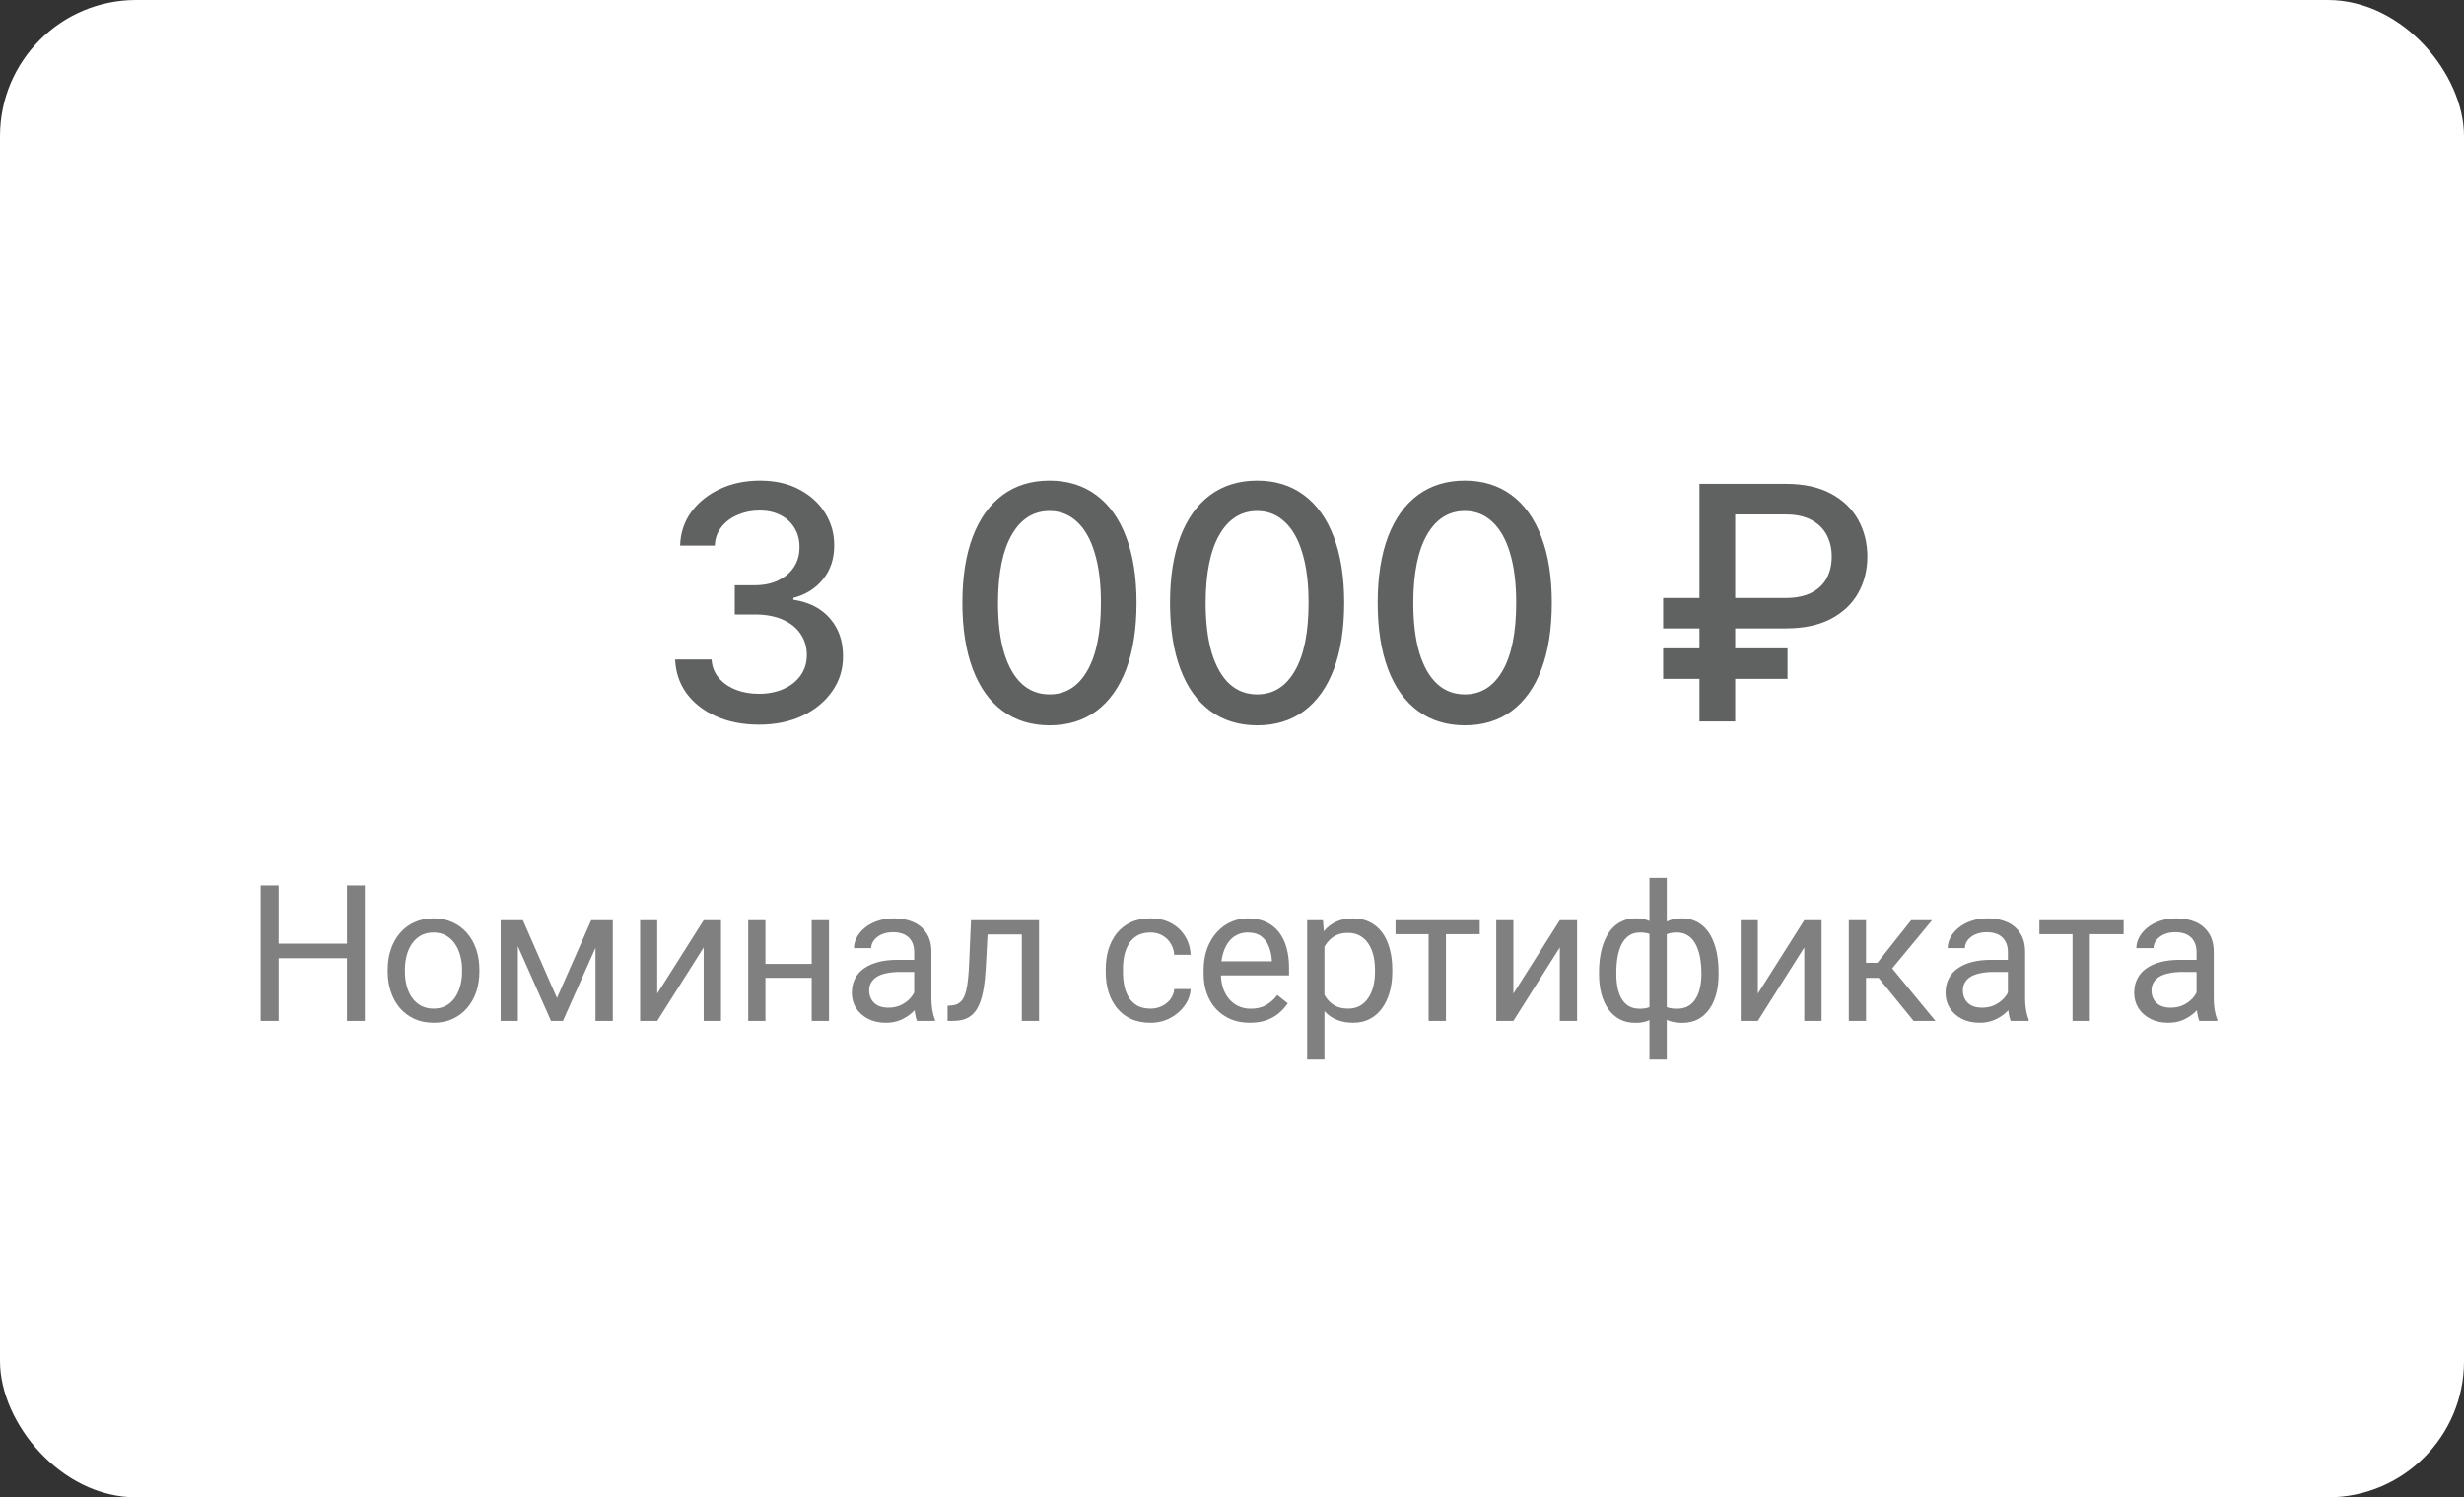 <?xml version="1.0" encoding="UTF-8"?> <svg xmlns="http://www.w3.org/2000/svg" width="181" height="110" viewBox="0 0 181 110" fill="none"><rect x="0" y="0" width="181" height="110" fill="#333333" stroke="none"/><rect x="0.5" y="0.5" width="180" height="109" rx="9.5" fill="white" stroke="white"></rect><path d="M55.756 53.239C54.585 53.239 53.54 53.037 52.619 52.633C51.705 52.23 50.98 51.67 50.446 50.955C49.918 50.233 49.633 49.398 49.594 48.449H52.27C52.304 48.966 52.477 49.415 52.79 49.795C53.108 50.17 53.523 50.46 54.034 50.665C54.545 50.869 55.114 50.972 55.739 50.972C56.426 50.972 57.034 50.852 57.562 50.614C58.097 50.375 58.514 50.043 58.815 49.617C59.117 49.185 59.267 48.688 59.267 48.125C59.267 47.54 59.117 47.026 58.815 46.582C58.52 46.133 58.085 45.781 57.511 45.526C56.943 45.27 56.256 45.142 55.449 45.142H53.974V42.994H55.449C56.097 42.994 56.665 42.878 57.153 42.645C57.648 42.412 58.034 42.088 58.312 41.673C58.591 41.253 58.73 40.761 58.73 40.199C58.73 39.659 58.608 39.19 58.364 38.793C58.125 38.389 57.784 38.074 57.341 37.847C56.903 37.619 56.386 37.506 55.79 37.506C55.222 37.506 54.69 37.611 54.196 37.821C53.707 38.026 53.31 38.321 53.003 38.707C52.696 39.088 52.531 39.545 52.508 40.08H49.96C49.989 39.136 50.267 38.307 50.795 37.591C51.33 36.875 52.034 36.315 52.909 35.912C53.784 35.508 54.756 35.307 55.824 35.307C56.943 35.307 57.909 35.526 58.722 35.963C59.54 36.395 60.17 36.972 60.614 37.693C61.062 38.415 61.284 39.205 61.278 40.062C61.284 41.04 61.011 41.869 60.46 42.551C59.915 43.233 59.188 43.69 58.278 43.923V44.06C59.438 44.236 60.335 44.696 60.972 45.44C61.614 46.185 61.932 47.108 61.926 48.21C61.932 49.17 61.665 50.031 61.125 50.793C60.591 51.554 59.861 52.153 58.935 52.591C58.008 53.023 56.949 53.239 55.756 53.239ZM77.096 53.29C75.749 53.284 74.599 52.929 73.644 52.224C72.69 51.52 71.96 50.494 71.454 49.148C70.948 47.801 70.695 46.179 70.695 44.281C70.695 42.389 70.948 40.773 71.454 39.432C71.965 38.091 72.698 37.068 73.653 36.364C74.613 35.659 75.761 35.307 77.096 35.307C78.431 35.307 79.576 35.662 80.531 36.372C81.485 37.077 82.215 38.099 82.721 39.44C83.232 40.776 83.488 42.389 83.488 44.281C83.488 46.185 83.235 47.81 82.73 49.156C82.224 50.497 81.494 51.523 80.539 52.233C79.585 52.938 78.437 53.29 77.096 53.29ZM77.096 51.014C78.278 51.014 79.201 50.438 79.866 49.284C80.536 48.131 80.872 46.463 80.872 44.281C80.872 42.832 80.718 41.608 80.411 40.608C80.11 39.602 79.675 38.841 79.107 38.324C78.545 37.801 77.874 37.54 77.096 37.54C75.92 37.54 74.997 38.119 74.326 39.278C73.656 40.438 73.318 42.105 73.312 44.281C73.312 45.736 73.463 46.966 73.764 47.972C74.07 48.972 74.505 49.73 75.068 50.247C75.63 50.758 76.306 51.014 77.096 51.014ZM92.348 53.29C91.002 53.284 89.851 52.929 88.897 52.224C87.942 51.52 87.212 50.494 86.706 49.148C86.201 47.801 85.948 46.179 85.948 44.281C85.948 42.389 86.201 40.773 86.706 39.432C87.218 38.091 87.951 37.068 88.905 36.364C89.865 35.659 91.013 35.307 92.348 35.307C93.683 35.307 94.828 35.662 95.783 36.372C96.737 37.077 97.468 38.099 97.973 39.44C98.484 40.776 98.74 42.389 98.74 44.281C98.74 46.185 98.487 47.81 97.982 49.156C97.476 50.497 96.746 51.523 95.791 52.233C94.837 52.938 93.689 53.29 92.348 53.29ZM92.348 51.014C93.53 51.014 94.453 50.438 95.118 49.284C95.788 48.131 96.124 46.463 96.124 44.281C96.124 42.832 95.97 41.608 95.663 40.608C95.362 39.602 94.928 38.841 94.359 38.324C93.797 37.801 93.127 37.54 92.348 37.54C91.172 37.54 90.249 38.119 89.578 39.278C88.908 40.438 88.57 42.105 88.564 44.281C88.564 45.736 88.715 46.966 89.016 47.972C89.323 48.972 89.757 49.73 90.32 50.247C90.882 50.758 91.558 51.014 92.348 51.014ZM107.6 53.29C106.254 53.284 105.103 52.929 104.149 52.224C103.194 51.52 102.464 50.494 101.958 49.148C101.453 47.801 101.2 46.179 101.2 44.281C101.2 42.389 101.453 40.773 101.958 39.432C102.47 38.091 103.203 37.068 104.157 36.364C105.117 35.659 106.265 35.307 107.6 35.307C108.936 35.307 110.08 35.662 111.035 36.372C111.99 37.077 112.72 38.099 113.225 39.44C113.737 40.776 113.992 42.389 113.992 44.281C113.992 46.185 113.74 47.81 113.234 49.156C112.728 50.497 111.998 51.523 111.044 52.233C110.089 52.938 108.941 53.29 107.6 53.29ZM107.6 51.014C108.782 51.014 109.705 50.438 110.37 49.284C111.041 48.131 111.376 46.463 111.376 44.281C111.376 42.832 111.223 41.608 110.916 40.608C110.615 39.602 110.18 38.841 109.612 38.324C109.049 37.801 108.379 37.54 107.6 37.54C106.424 37.54 105.501 38.119 104.83 39.278C104.16 40.438 103.822 42.105 103.816 44.281C103.816 45.736 103.967 46.966 104.268 47.972C104.575 48.972 105.009 49.73 105.572 50.247C106.134 50.758 106.811 51.014 107.6 51.014ZM131.18 46.165H122.172V43.932H131.146C131.919 43.932 132.558 43.804 133.064 43.548C133.569 43.287 133.944 42.929 134.189 42.474C134.433 42.014 134.555 41.486 134.555 40.889C134.555 40.298 134.433 39.77 134.189 39.304C133.944 38.838 133.572 38.472 133.072 38.205C132.572 37.932 131.941 37.795 131.18 37.795H127.464V53H124.839V35.545H131.18C132.504 35.545 133.609 35.784 134.495 36.261C135.387 36.739 136.055 37.381 136.498 38.188C136.947 38.994 137.172 39.892 137.172 40.881C137.172 41.881 136.944 42.781 136.49 43.582C136.041 44.378 135.37 45.008 134.478 45.474C133.592 45.935 132.493 46.165 131.18 46.165ZM131.308 47.631V49.872H122.172V47.631H131.308Z" fill="#606161"></path><path opacity="0.8" d="M25.656 69.326V70.399H20.27V69.326H25.656ZM20.475 65.047V75H19.155V65.047H20.475ZM26.805 65.047V75H25.492V65.047H26.805ZM28.483 71.384V71.227C28.483 70.693 28.561 70.199 28.715 69.743C28.87 69.283 29.094 68.884 29.385 68.547C29.677 68.205 30.03 67.941 30.445 67.754C30.86 67.562 31.325 67.467 31.84 67.467C32.359 67.467 32.826 67.562 33.241 67.754C33.66 67.941 34.016 68.205 34.307 68.547C34.603 68.884 34.829 69.283 34.984 69.743C35.139 70.199 35.216 70.693 35.216 71.227V71.384C35.216 71.917 35.139 72.412 34.984 72.867C34.829 73.323 34.603 73.722 34.307 74.064C34.016 74.401 33.662 74.665 33.248 74.856C32.837 75.043 32.373 75.137 31.853 75.137C31.334 75.137 30.866 75.043 30.452 74.856C30.037 74.665 29.682 74.401 29.385 74.064C29.094 73.722 28.87 73.323 28.715 72.867C28.561 72.412 28.483 71.917 28.483 71.384ZM29.748 71.227V71.384C29.748 71.753 29.791 72.102 29.878 72.43C29.964 72.753 30.094 73.04 30.267 73.291C30.445 73.542 30.666 73.74 30.93 73.886C31.195 74.027 31.502 74.098 31.853 74.098C32.2 74.098 32.503 74.027 32.762 73.886C33.027 73.74 33.245 73.542 33.419 73.291C33.592 73.04 33.722 72.753 33.808 72.43C33.899 72.102 33.945 71.753 33.945 71.384V71.227C33.945 70.862 33.899 70.518 33.808 70.194C33.722 69.866 33.59 69.577 33.412 69.326C33.239 69.071 33.02 68.87 32.755 68.725C32.496 68.579 32.19 68.506 31.84 68.506C31.493 68.506 31.188 68.579 30.924 68.725C30.664 68.87 30.445 69.071 30.267 69.326C30.094 69.577 29.964 69.866 29.878 70.194C29.791 70.518 29.748 70.862 29.748 71.227ZM40.914 73.318L43.43 67.603H44.647L41.352 75H40.477L37.196 67.603H38.412L40.914 73.318ZM38.043 67.603V75H36.779V67.603H38.043ZM43.744 75V67.603H45.016V75H43.744ZM48.28 72.997L51.691 67.603H52.963V75H51.691V69.606L48.28 75H47.022V67.603H48.28V72.997ZM59.871 70.81V71.835H55.961V70.81H59.871ZM56.227 67.603V75H54.962V67.603H56.227ZM60.896 67.603V75H59.625V67.603H60.896ZM67.154 73.735V69.928C67.154 69.636 67.095 69.383 66.977 69.169C66.863 68.95 66.69 68.782 66.457 68.663C66.225 68.545 65.938 68.485 65.596 68.485C65.277 68.485 64.997 68.54 64.755 68.649C64.518 68.759 64.331 68.902 64.195 69.08C64.062 69.258 63.996 69.449 63.996 69.654H62.732C62.732 69.39 62.8 69.128 62.937 68.868C63.073 68.608 63.269 68.374 63.525 68.164C63.784 67.95 64.094 67.781 64.454 67.658C64.819 67.531 65.225 67.467 65.671 67.467C66.209 67.467 66.683 67.558 67.093 67.74C67.508 67.922 67.831 68.198 68.064 68.567C68.301 68.932 68.419 69.39 68.419 69.941V73.387C68.419 73.633 68.44 73.895 68.481 74.173C68.526 74.451 68.592 74.69 68.679 74.891V75H67.36C67.296 74.854 67.246 74.66 67.209 74.419C67.173 74.173 67.154 73.945 67.154 73.735ZM67.373 70.516L67.387 71.404H66.109C65.749 71.404 65.427 71.434 65.145 71.493C64.862 71.548 64.625 71.632 64.434 71.746C64.242 71.86 64.097 72.004 63.996 72.177C63.896 72.345 63.846 72.544 63.846 72.772C63.846 73.004 63.898 73.216 64.003 73.407C64.108 73.599 64.265 73.751 64.475 73.865C64.689 73.975 64.951 74.029 65.261 74.029C65.648 74.029 65.99 73.947 66.286 73.783C66.583 73.619 66.817 73.419 66.99 73.182C67.168 72.945 67.264 72.715 67.278 72.491L67.818 73.1C67.786 73.291 67.699 73.503 67.558 73.735C67.416 73.968 67.227 74.191 66.99 74.405C66.758 74.615 66.48 74.79 66.156 74.932C65.837 75.068 65.477 75.137 65.076 75.137C64.575 75.137 64.135 75.039 63.757 74.843C63.383 74.647 63.092 74.385 62.882 74.057C62.677 73.724 62.574 73.353 62.574 72.942C62.574 72.546 62.652 72.197 62.807 71.897C62.962 71.591 63.185 71.338 63.477 71.138C63.768 70.933 64.119 70.778 64.529 70.673C64.94 70.568 65.398 70.516 65.903 70.516H67.373ZM75.211 67.603V68.649H71.636V67.603H75.211ZM76.325 67.603V75H75.06V67.603H76.325ZM71.328 67.603H72.6L72.408 71.172C72.376 71.723 72.324 72.211 72.251 72.635C72.183 73.054 72.087 73.414 71.964 73.715C71.845 74.016 71.695 74.262 71.513 74.453C71.335 74.64 71.121 74.779 70.87 74.87C70.619 74.957 70.33 75 70.002 75H69.605V73.886L69.879 73.865C70.075 73.852 70.241 73.806 70.378 73.728C70.519 73.651 70.638 73.537 70.733 73.387C70.829 73.232 70.906 73.034 70.966 72.792C71.029 72.55 71.077 72.263 71.109 71.931C71.146 71.598 71.173 71.211 71.191 70.769L71.328 67.603ZM84.515 74.098C84.816 74.098 85.094 74.036 85.349 73.913C85.604 73.79 85.814 73.621 85.978 73.407C86.142 73.189 86.235 72.94 86.258 72.662H87.461C87.438 73.1 87.29 73.507 87.017 73.886C86.748 74.259 86.395 74.562 85.957 74.795C85.52 75.023 85.039 75.137 84.515 75.137C83.959 75.137 83.473 75.039 83.059 74.843C82.649 74.647 82.307 74.378 82.033 74.036C81.764 73.694 81.562 73.302 81.425 72.86C81.293 72.414 81.227 71.942 81.227 71.445V71.158C81.227 70.662 81.293 70.192 81.425 69.75C81.562 69.303 81.764 68.909 82.033 68.567C82.307 68.226 82.649 67.957 83.059 67.761C83.473 67.565 83.959 67.467 84.515 67.467C85.094 67.467 85.599 67.585 86.032 67.822C86.465 68.055 86.805 68.374 87.051 68.779C87.302 69.18 87.438 69.636 87.461 70.147H86.258C86.235 69.841 86.149 69.565 85.998 69.319C85.852 69.073 85.652 68.877 85.397 68.731C85.146 68.581 84.852 68.506 84.515 68.506C84.127 68.506 83.802 68.583 83.537 68.738C83.278 68.889 83.07 69.094 82.915 69.353C82.765 69.609 82.655 69.894 82.587 70.208C82.523 70.518 82.491 70.835 82.491 71.158V71.445C82.491 71.769 82.523 72.088 82.587 72.402C82.651 72.717 82.758 73.002 82.908 73.257C83.063 73.512 83.271 73.717 83.53 73.872C83.795 74.022 84.123 74.098 84.515 74.098ZM91.812 75.137C91.297 75.137 90.83 75.05 90.411 74.877C89.996 74.699 89.638 74.451 89.338 74.132C89.041 73.813 88.814 73.435 88.654 72.997C88.495 72.56 88.415 72.081 88.415 71.561V71.274C88.415 70.673 88.504 70.137 88.681 69.668C88.859 69.194 89.101 68.793 89.406 68.465C89.711 68.137 90.058 67.888 90.445 67.72C90.832 67.551 91.234 67.467 91.648 67.467C92.177 67.467 92.633 67.558 93.015 67.74C93.403 67.922 93.719 68.178 93.966 68.506C94.212 68.829 94.394 69.212 94.513 69.654C94.631 70.092 94.69 70.57 94.69 71.09V71.657H89.167V70.625H93.425V70.529C93.407 70.201 93.339 69.882 93.221 69.572C93.106 69.262 92.924 69.007 92.674 68.807C92.423 68.606 92.081 68.506 91.648 68.506C91.361 68.506 91.097 68.567 90.855 68.69C90.614 68.809 90.406 68.987 90.233 69.224C90.06 69.461 89.925 69.75 89.83 70.092C89.734 70.434 89.686 70.828 89.686 71.274V71.561C89.686 71.912 89.734 72.243 89.83 72.553C89.93 72.858 90.074 73.127 90.26 73.359C90.452 73.592 90.682 73.774 90.951 73.906C91.224 74.038 91.534 74.105 91.881 74.105C92.327 74.105 92.706 74.013 93.015 73.831C93.325 73.649 93.596 73.405 93.829 73.1L94.594 73.708C94.435 73.95 94.232 74.18 93.986 74.398C93.74 74.617 93.437 74.795 93.077 74.932C92.721 75.068 92.3 75.137 91.812 75.137ZM97.291 69.025V77.844H96.02V67.603H97.182L97.291 69.025ZM102.275 71.24V71.384C102.275 71.921 102.211 72.421 102.083 72.881C101.956 73.337 101.769 73.733 101.523 74.07C101.281 74.408 100.983 74.67 100.627 74.856C100.272 75.043 99.864 75.137 99.404 75.137C98.934 75.137 98.52 75.059 98.16 74.904C97.799 74.749 97.494 74.524 97.244 74.228C96.993 73.931 96.792 73.576 96.642 73.161C96.496 72.746 96.396 72.279 96.341 71.76V70.994C96.396 70.447 96.498 69.957 96.649 69.524C96.799 69.091 96.998 68.722 97.244 68.417C97.494 68.107 97.797 67.872 98.153 67.713C98.508 67.549 98.918 67.467 99.383 67.467C99.848 67.467 100.26 67.558 100.621 67.74C100.981 67.918 101.284 68.173 101.53 68.506C101.776 68.838 101.96 69.237 102.083 69.702C102.211 70.162 102.275 70.675 102.275 71.24ZM101.003 71.384V71.24C101.003 70.871 100.965 70.525 100.887 70.201C100.81 69.873 100.689 69.586 100.525 69.34C100.365 69.089 100.16 68.893 99.91 68.752C99.659 68.606 99.36 68.533 99.014 68.533C98.695 68.533 98.417 68.588 98.18 68.697C97.948 68.807 97.749 68.955 97.585 69.142C97.421 69.324 97.287 69.534 97.182 69.77C97.082 70.003 97.007 70.245 96.956 70.495V72.266C97.048 72.585 97.175 72.885 97.339 73.168C97.503 73.446 97.722 73.671 97.996 73.845C98.269 74.013 98.613 74.098 99.028 74.098C99.37 74.098 99.663 74.027 99.91 73.886C100.16 73.74 100.365 73.542 100.525 73.291C100.689 73.04 100.81 72.753 100.887 72.43C100.965 72.102 101.003 71.753 101.003 71.384ZM106.216 67.603V75H104.944V67.603H106.216ZM108.697 67.603V68.629H102.511V67.603H108.697ZM111.169 72.997L114.58 67.603H115.851V75H114.58V69.606L111.169 75H109.911V67.603H111.169V72.997ZM126.245 71.432V71.575C126.245 72.095 126.188 72.573 126.075 73.011C125.961 73.444 125.79 73.82 125.562 74.139C125.339 74.458 125.061 74.706 124.728 74.884C124.395 75.057 124.01 75.144 123.573 75.144C123.213 75.144 122.896 75.096 122.622 75C122.349 74.9 122.117 74.756 121.925 74.569C121.738 74.382 121.588 74.159 121.474 73.899C121.365 73.635 121.289 73.339 121.248 73.011V69.73C121.289 69.379 121.365 69.064 121.474 68.786C121.588 68.508 121.738 68.271 121.925 68.075C122.117 67.879 122.347 67.729 122.616 67.624C122.884 67.519 123.199 67.467 123.559 67.467C123.914 67.467 124.233 67.531 124.516 67.658C124.803 67.781 125.054 67.959 125.268 68.191C125.487 68.424 125.667 68.704 125.808 69.032C125.954 69.356 126.063 69.72 126.136 70.126C126.209 70.532 126.245 70.967 126.245 71.432ZM124.981 71.575V71.432C124.981 71.113 124.958 70.81 124.912 70.522C124.871 70.231 124.805 69.964 124.714 69.723C124.628 69.477 124.514 69.262 124.372 69.08C124.231 68.898 124.06 68.757 123.86 68.656C123.664 68.556 123.438 68.506 123.183 68.506C122.909 68.506 122.682 68.54 122.499 68.608C122.322 68.677 122.183 68.768 122.082 68.882C121.982 68.991 121.909 69.107 121.864 69.231V73.517C121.918 73.617 121.998 73.713 122.103 73.804C122.208 73.89 122.349 73.963 122.527 74.022C122.704 74.077 122.928 74.105 123.197 74.105C123.516 74.105 123.787 74.041 124.01 73.913C124.238 73.781 124.423 73.599 124.564 73.366C124.71 73.134 124.814 72.865 124.878 72.56C124.947 72.254 124.981 71.926 124.981 71.575ZM117.461 71.575V71.432C117.461 70.967 117.498 70.532 117.571 70.126C117.644 69.72 117.753 69.356 117.899 69.032C118.045 68.704 118.225 68.424 118.439 68.191C118.658 67.959 118.908 67.781 119.191 67.658C119.478 67.531 119.799 67.467 120.155 67.467C120.506 67.467 120.811 67.519 121.071 67.624C121.335 67.729 121.558 67.879 121.741 68.075C121.923 68.271 122.069 68.508 122.178 68.786C122.287 69.064 122.365 69.379 122.41 69.73V72.881C122.369 73.227 122.294 73.539 122.185 73.817C122.076 74.095 121.93 74.335 121.747 74.535C121.565 74.731 121.34 74.882 121.071 74.986C120.806 75.091 120.496 75.144 120.141 75.144C119.703 75.144 119.318 75.057 118.986 74.884C118.653 74.706 118.373 74.458 118.145 74.139C117.922 73.82 117.751 73.444 117.632 73.011C117.518 72.573 117.461 72.095 117.461 71.575ZM118.733 71.432V71.575C118.733 71.926 118.762 72.254 118.822 72.56C118.885 72.865 118.983 73.134 119.116 73.366C119.252 73.599 119.43 73.781 119.649 73.913C119.868 74.041 120.136 74.105 120.455 74.105C120.729 74.105 120.954 74.07 121.132 74.002C121.31 73.934 121.451 73.845 121.556 73.735C121.661 73.626 121.741 73.512 121.795 73.394V69.231C121.75 69.107 121.674 68.991 121.57 68.882C121.469 68.768 121.33 68.677 121.153 68.608C120.975 68.54 120.747 68.506 120.469 68.506C120.15 68.506 119.879 68.583 119.656 68.738C119.432 68.893 119.252 69.105 119.116 69.374C118.983 69.643 118.885 69.955 118.822 70.311C118.762 70.662 118.733 71.035 118.733 71.432ZM121.166 77.844V64.5H122.438V77.844H121.166ZM129.127 72.997L132.538 67.603H133.81V75H132.538V69.606L129.127 75H127.869V67.603H129.127V72.997ZM137.074 67.603V75H135.809V67.603H137.074ZM141.927 67.603L138.421 71.842H136.65L136.459 70.734H137.908L140.389 67.603H141.927ZM140.567 75L137.846 71.65L138.66 70.734L142.173 75H140.567ZM147.495 73.735V69.928C147.495 69.636 147.436 69.383 147.318 69.169C147.204 68.95 147.031 68.782 146.798 68.663C146.566 68.545 146.279 68.485 145.937 68.485C145.618 68.485 145.337 68.54 145.096 68.649C144.859 68.759 144.672 68.902 144.535 69.08C144.403 69.258 144.337 69.449 144.337 69.654H143.073C143.073 69.39 143.141 69.128 143.278 68.868C143.414 68.608 143.61 68.374 143.865 68.164C144.125 67.95 144.435 67.781 144.795 67.658C145.16 67.531 145.565 67.467 146.012 67.467C146.55 67.467 147.024 67.558 147.434 67.74C147.849 67.922 148.172 68.198 148.405 68.567C148.642 68.932 148.76 69.39 148.76 69.941V73.387C148.76 73.633 148.781 73.895 148.822 74.173C148.867 74.451 148.933 74.69 149.02 74.891V75H147.7C147.637 74.854 147.586 74.66 147.55 74.419C147.514 74.173 147.495 73.945 147.495 73.735ZM147.714 70.516L147.728 71.404H146.449C146.089 71.404 145.768 71.434 145.486 71.493C145.203 71.548 144.966 71.632 144.775 71.746C144.583 71.86 144.437 72.004 144.337 72.177C144.237 72.345 144.187 72.544 144.187 72.772C144.187 73.004 144.239 73.216 144.344 73.407C144.449 73.599 144.606 73.751 144.816 73.865C145.03 73.975 145.292 74.029 145.602 74.029C145.989 74.029 146.331 73.947 146.627 73.783C146.923 73.619 147.158 73.419 147.331 73.182C147.509 72.945 147.605 72.715 147.618 72.491L148.158 73.1C148.127 73.291 148.04 73.503 147.899 73.735C147.757 73.968 147.568 74.191 147.331 74.405C147.099 74.615 146.821 74.79 146.497 74.932C146.178 75.068 145.818 75.137 145.417 75.137C144.916 75.137 144.476 75.039 144.098 74.843C143.724 74.647 143.433 74.385 143.223 74.057C143.018 73.724 142.915 73.353 142.915 72.942C142.915 72.546 142.993 72.197 143.148 71.897C143.303 71.591 143.526 71.338 143.818 71.138C144.109 70.933 144.46 70.778 144.87 70.673C145.281 70.568 145.739 70.516 146.244 70.516H147.714ZM153.515 67.603V75H152.243V67.603H153.515ZM155.996 67.603V68.629H149.809V67.603H155.996ZM161.352 73.735V69.928C161.352 69.636 161.293 69.383 161.174 69.169C161.06 68.95 160.887 68.782 160.655 68.663C160.422 68.545 160.135 68.485 159.793 68.485C159.474 68.485 159.194 68.54 158.953 68.649C158.716 68.759 158.529 68.902 158.392 69.08C158.26 69.258 158.194 69.449 158.194 69.654H156.929C156.929 69.39 156.998 69.128 157.134 68.868C157.271 68.608 157.467 68.374 157.722 68.164C157.982 67.95 158.292 67.781 158.652 67.658C159.016 67.531 159.422 67.467 159.869 67.467C160.406 67.467 160.88 67.558 161.291 67.74C161.705 67.922 162.029 68.198 162.261 68.567C162.498 68.932 162.617 69.39 162.617 69.941V73.387C162.617 73.633 162.637 73.895 162.678 74.173C162.724 74.451 162.79 74.69 162.876 74.891V75H161.557C161.493 74.854 161.443 74.66 161.407 74.419C161.37 74.173 161.352 73.945 161.352 73.735ZM161.571 70.516L161.584 71.404H160.306C159.946 71.404 159.625 71.434 159.342 71.493C159.06 71.548 158.823 71.632 158.631 71.746C158.44 71.86 158.294 72.004 158.194 72.177C158.094 72.345 158.043 72.544 158.043 72.772C158.043 73.004 158.096 73.216 158.201 73.407C158.306 73.599 158.463 73.751 158.672 73.865C158.887 73.975 159.149 74.029 159.459 74.029C159.846 74.029 160.188 73.947 160.484 73.783C160.78 73.619 161.015 73.419 161.188 73.182C161.366 72.945 161.461 72.715 161.475 72.491L162.015 73.1C161.983 73.291 161.897 73.503 161.755 73.735C161.614 73.968 161.425 74.191 161.188 74.405C160.956 74.615 160.678 74.79 160.354 74.932C160.035 75.068 159.675 75.137 159.274 75.137C158.773 75.137 158.333 75.039 157.955 74.843C157.581 74.647 157.289 74.385 157.08 74.057C156.875 73.724 156.772 73.353 156.772 72.942C156.772 72.546 156.849 72.197 157.004 71.897C157.159 71.591 157.383 71.338 157.674 71.138C157.966 70.933 158.317 70.778 158.727 70.673C159.137 70.568 159.595 70.516 160.101 70.516H161.571Z" fill="#606161"></path></svg> 